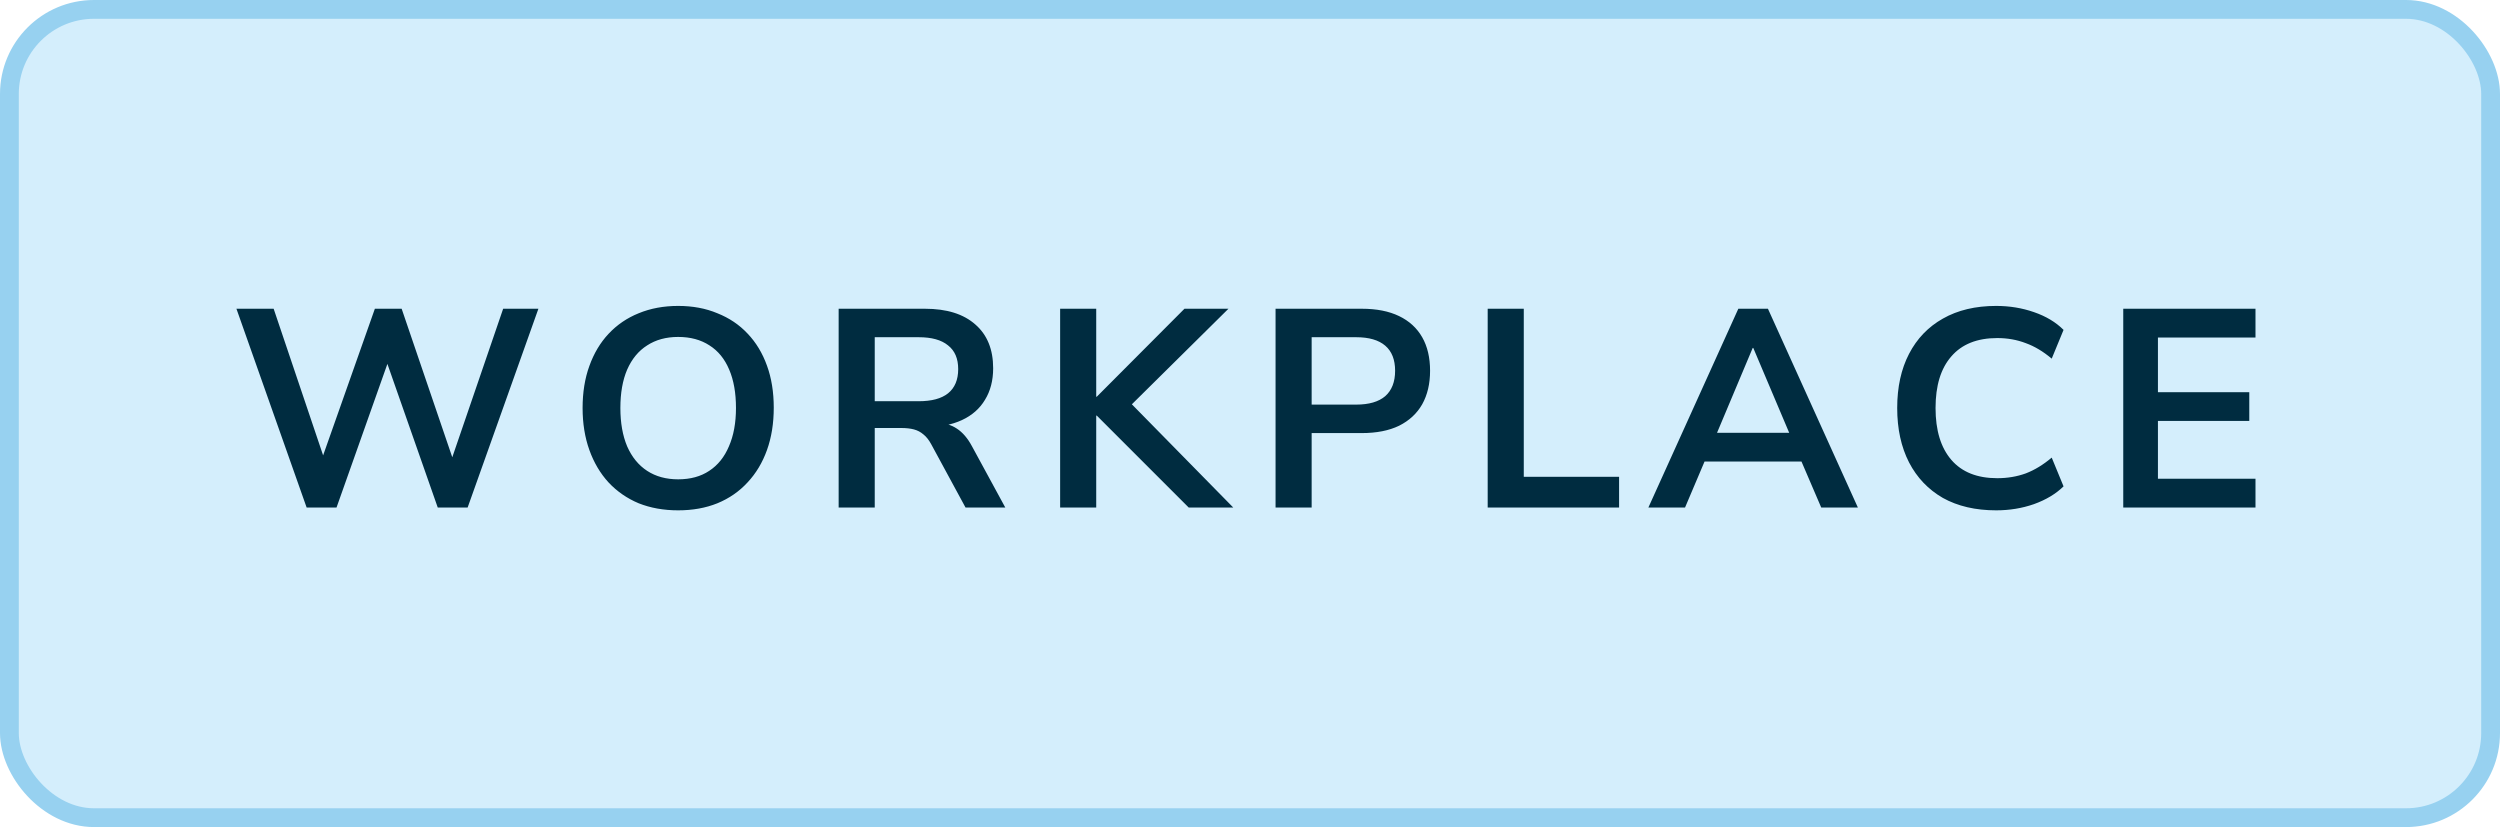 <svg width="133" height="44" viewBox="0 0 133 44" fill="none" xmlns="http://www.w3.org/2000/svg">
<rect x="0.5" y="0.5" width="132" height="43" rx="4.5" fill="#D4EEFC"/>
<rect x="0.5" y="0.5" width="132" height="43" rx="4.5" stroke="#97D1F0"/>
<path d="M16.313 27L12.578 16.425H14.558L17.483 25.095H16.883L19.943 16.425H21.368L24.323 25.095H23.798L26.768 16.425H28.643L24.878 27H23.288L20.438 18.87H20.783L17.903 27H16.313ZM36.079 27.15C35.309 27.15 34.609 27.025 33.979 26.775C33.359 26.515 32.824 26.145 32.374 25.665C31.934 25.185 31.594 24.61 31.354 23.94C31.114 23.27 30.994 22.525 30.994 21.705C30.994 20.875 31.114 20.13 31.354 19.47C31.594 18.8 31.934 18.23 32.374 17.76C32.824 17.28 33.359 16.915 33.979 16.665C34.609 16.405 35.309 16.275 36.079 16.275C36.849 16.275 37.544 16.405 38.164 16.665C38.794 16.915 39.329 17.275 39.769 17.745C40.219 18.215 40.564 18.785 40.804 19.455C41.044 20.115 41.164 20.86 41.164 21.69C41.164 22.52 41.044 23.27 40.804 23.94C40.564 24.61 40.219 25.185 39.769 25.665C39.329 26.145 38.794 26.515 38.164 26.775C37.544 27.025 36.849 27.15 36.079 27.15ZM36.079 25.5C36.729 25.5 37.279 25.35 37.729 25.05C38.189 24.75 38.539 24.315 38.779 23.745C39.029 23.175 39.154 22.495 39.154 21.705C39.154 20.905 39.034 20.225 38.794 19.665C38.554 19.095 38.204 18.665 37.744 18.375C37.284 18.075 36.729 17.925 36.079 17.925C35.439 17.925 34.889 18.075 34.429 18.375C33.969 18.665 33.614 19.095 33.364 19.665C33.124 20.225 33.004 20.905 33.004 21.705C33.004 22.495 33.124 23.175 33.364 23.745C33.614 24.315 33.969 24.75 34.429 25.05C34.889 25.35 35.439 25.5 36.079 25.5ZM44.616 27V16.425H49.206C50.366 16.425 51.261 16.705 51.891 17.265C52.521 17.815 52.836 18.59 52.836 19.59C52.836 20.24 52.691 20.8 52.401 21.27C52.121 21.74 51.711 22.1 51.171 22.35C50.631 22.6 49.976 22.725 49.206 22.725L49.341 22.5H49.836C50.246 22.5 50.601 22.6 50.901 22.8C51.211 23 51.481 23.315 51.711 23.745L53.481 27H51.366L49.536 23.625C49.416 23.405 49.281 23.235 49.131 23.115C48.981 22.985 48.811 22.895 48.621 22.845C48.431 22.795 48.211 22.77 47.961 22.77H46.536V27H44.616ZM46.536 21.345H48.876C49.566 21.345 50.086 21.205 50.436 20.925C50.796 20.635 50.976 20.205 50.976 19.635C50.976 19.075 50.796 18.655 50.436 18.375C50.086 18.085 49.566 17.94 48.876 17.94H46.536V21.345ZM56.399 27V16.425H58.319V21.105H58.349L63.014 16.425H65.354L59.774 21.945L59.789 21.075L65.609 27H63.239L58.349 22.11H58.319V27H56.399ZM67.86 27V16.425H72.45C73.23 16.425 73.89 16.555 74.43 16.815C74.97 17.075 75.38 17.45 75.66 17.94C75.94 18.43 76.08 19.025 76.08 19.725C76.08 20.415 75.94 21.01 75.66 21.51C75.38 22 74.97 22.38 74.43 22.65C73.89 22.91 73.23 23.04 72.45 23.04H69.78V27H67.86ZM69.78 21.525H72.15C72.83 21.525 73.345 21.375 73.695 21.075C74.045 20.765 74.22 20.315 74.22 19.725C74.22 19.135 74.045 18.69 73.695 18.39C73.345 18.09 72.83 17.94 72.15 17.94H69.78V21.525ZM79.145 27V16.425H81.065V25.365H86.135V27H79.145ZM87.694 27L92.479 16.425H94.054L98.839 27H96.889L95.614 24.03L96.424 24.555H90.094L90.904 24.03L89.644 27H87.694ZM93.244 18.51L91.144 23.505L90.754 23.025H95.764L95.389 23.505L93.274 18.51H93.244ZM106.196 27.15C105.096 27.15 104.151 26.93 103.361 26.49C102.581 26.04 101.981 25.41 101.561 24.6C101.141 23.78 100.931 22.815 100.931 21.705C100.931 20.595 101.141 19.635 101.561 18.825C101.981 18.015 102.581 17.39 103.361 16.95C104.151 16.5 105.096 16.275 106.196 16.275C106.906 16.275 107.576 16.385 108.206 16.605C108.846 16.825 109.371 17.14 109.781 17.55L109.151 19.08C108.701 18.7 108.241 18.425 107.771 18.255C107.301 18.075 106.796 17.985 106.256 17.985C105.186 17.985 104.371 18.31 103.811 18.96C103.251 19.6 102.971 20.515 102.971 21.705C102.971 22.895 103.251 23.815 103.811 24.465C104.371 25.115 105.186 25.44 106.256 25.44C106.796 25.44 107.301 25.355 107.771 25.185C108.241 25.005 108.701 24.725 109.151 24.345L109.781 25.875C109.371 26.275 108.846 26.59 108.206 26.82C107.576 27.04 106.906 27.15 106.196 27.15ZM112.957 27V16.425H119.992V17.955H114.802V20.865H119.662V22.395H114.802V25.47H119.992V27H112.957Z" fill="#002C40"/>
</svg>
